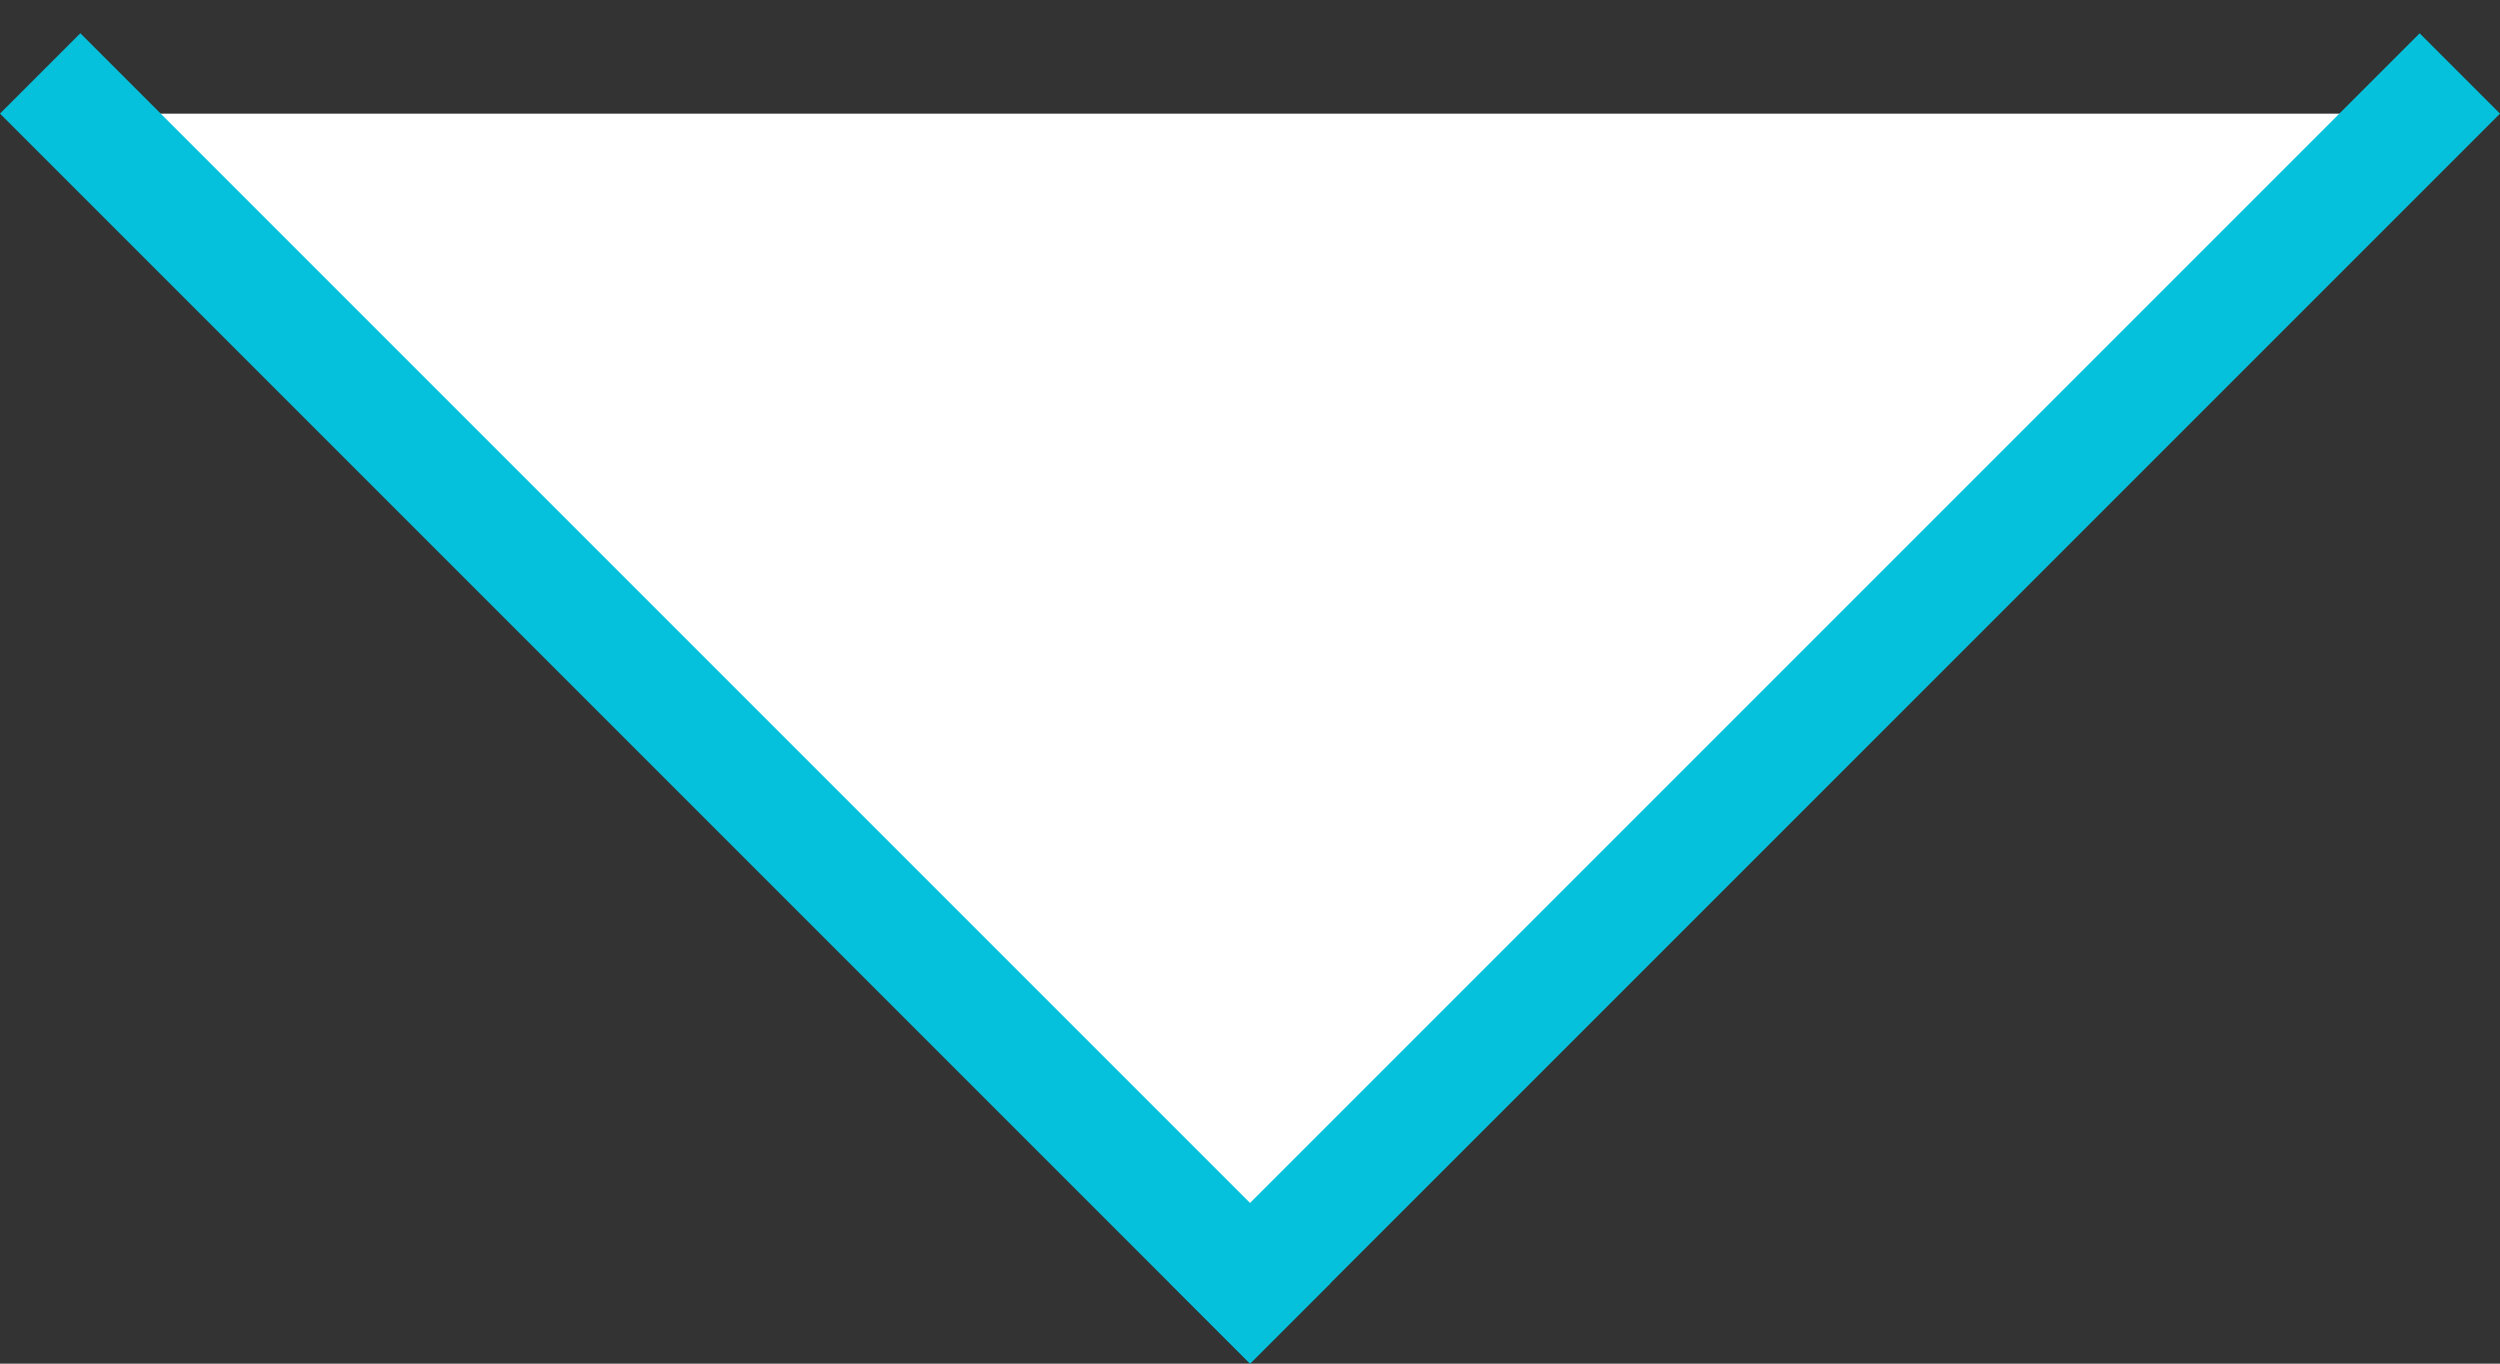 <svg width="66" height="36" viewBox="0 0 66 36" fill="none" xmlns="http://www.w3.org/2000/svg">
<rect x="0" y="0" width="66" height="36" fill="#333333" stroke="none"/>
<path d="M65 3H0.5L33 35L65 3Z" fill="white"/>
<line x1="1.061" y1="1.939" x2="34.061" y2="34.939" stroke="#05C1DB" stroke-width="3"/>
<line y1="-1.5" x2="46.669" y2="-1.5" transform="matrix(-0.707 0.707 0.707 0.707 66 3)" stroke="#05C1DB" stroke-width="3"/>
</svg>
